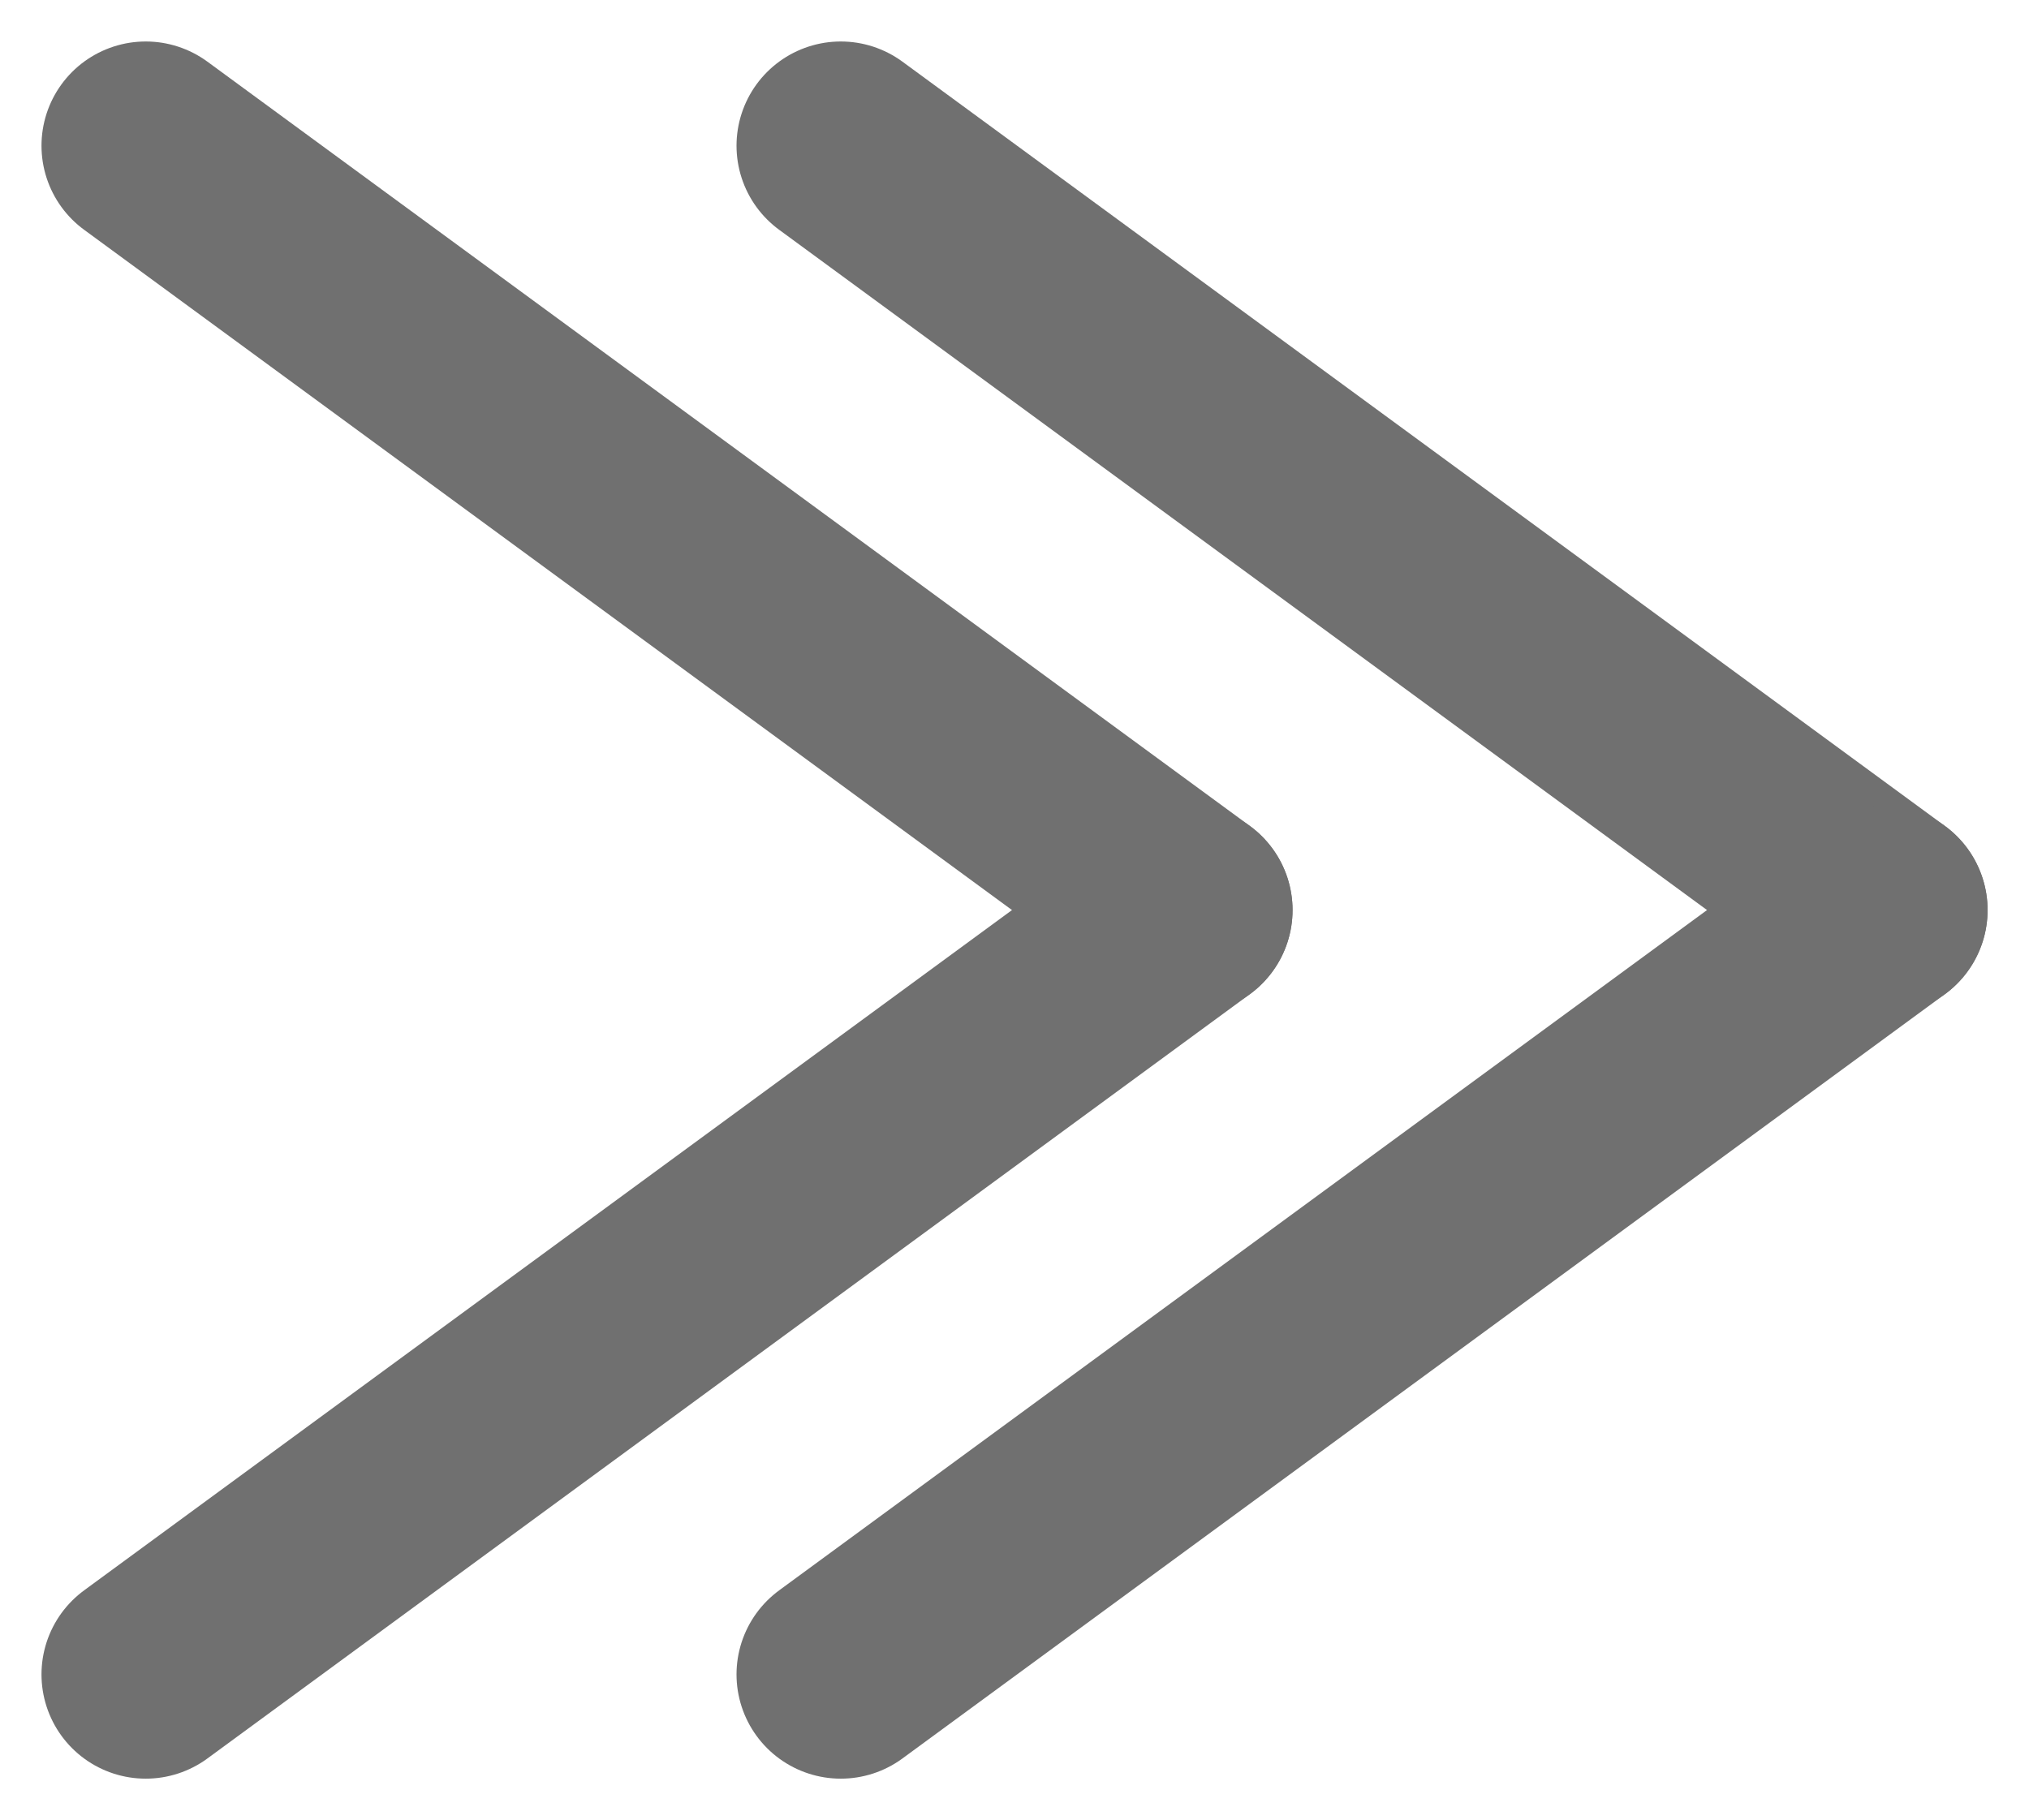 <svg xmlns="http://www.w3.org/2000/svg" width="29.193" height="26.193" viewBox="0 0 29.193 26.193">
  <g id="sideArrow" transform="translate(-623.403 -2319.403)">
    <g id="Group_22" data-name="Group 22">
      <line id="Line_12" data-name="Line 12" x2="15" y2="11" transform="translate(625.5 2321.5)" fill="none" stroke="#707070" stroke-linecap="round" stroke-width="3"/>
      <line id="Line_13" data-name="Line 13" y1="11" x2="15" transform="translate(625.5 2332.5)" fill="none" stroke="#707070" stroke-linecap="round" stroke-width="3"/>
    </g>
    <g id="Group_23" data-name="Group 23" transform="translate(10)">
      <line id="Line_12-2" data-name="Line 12" x2="15" y2="11" transform="translate(625.5 2321.5)" fill="none" stroke="#707070" stroke-linecap="round" stroke-width="3"/>
      <line id="Line_13-2" data-name="Line 13" y1="11" x2="15" transform="translate(625.5 2332.5)" fill="none" stroke="#707070" stroke-linecap="round" stroke-width="3"/>
    </g>
  </g>
</svg>
